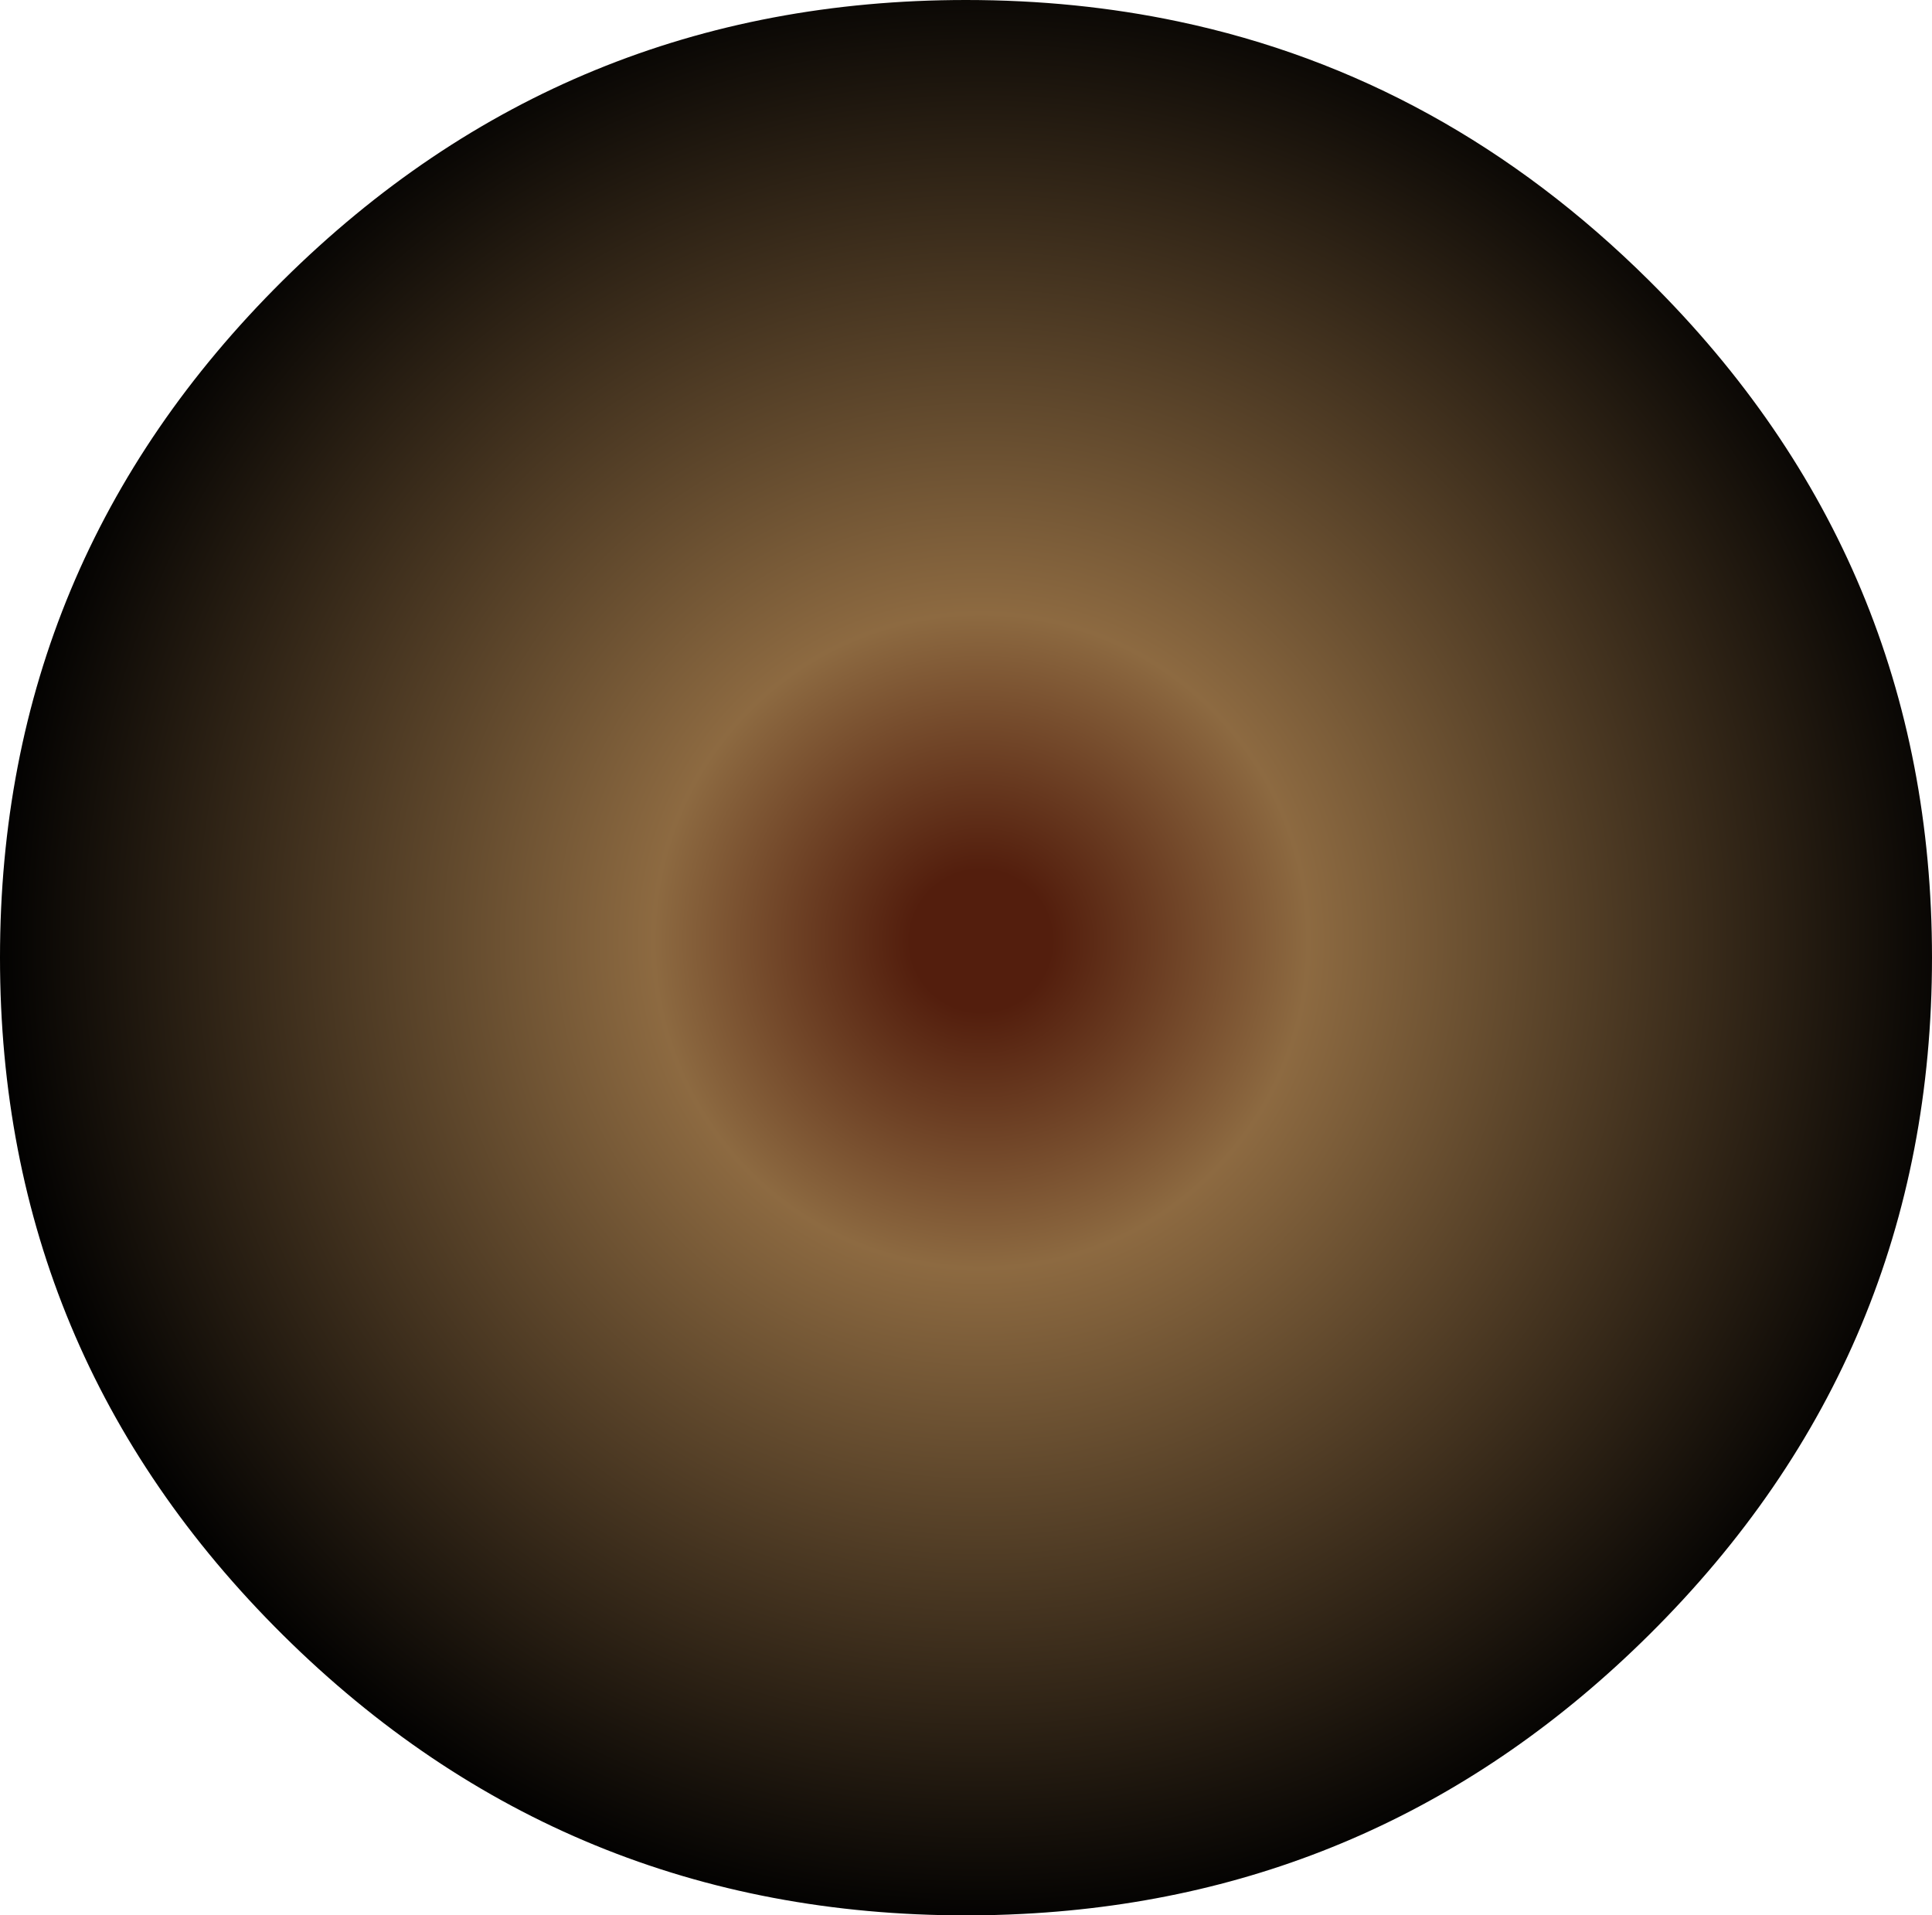 <?xml version="1.0" encoding="UTF-8" standalone="no"?>
<svg xmlns:xlink="http://www.w3.org/1999/xlink" height="576.0px" width="581.0px" xmlns="http://www.w3.org/2000/svg">
  <g transform="matrix(1.0, 0.0, 0.0, 1.0, 290.5, 288.0)">
    <path d="M0.0 -288.0 Q33.25 -288.0 63.8 -281.55 143.85 -264.7 205.4 -203.65 290.5 -119.3 290.5 0.0 290.5 119.3 205.4 203.65 126.5 281.9 17.2 287.55 8.7 288.0 0.0 288.0 -120.35 288.0 -205.45 203.65 -290.5 119.3 -290.5 0.0 -290.5 -119.3 -205.45 -203.65 -120.35 -288.0 0.0 -288.0" fill="url(#gradient0)" fill-rule="evenodd" stroke="none"/>
  </g>
  <defs>
    <radialGradient cx="0" cy="0" gradientTransform="matrix(0.365, 0.0, 0.0, 0.365, 4.5, -5.05)" gradientUnits="userSpaceOnUse" id="gradient0" r="819.2" spreadMethod="pad">
      <stop offset="0.071" stop-color="#531e0d"/>
      <stop offset="0.329" stop-color="#8d6a41"/>
      <stop offset="1.0" stop-color="#000000"/>
    </radialGradient>
  </defs>
</svg>
